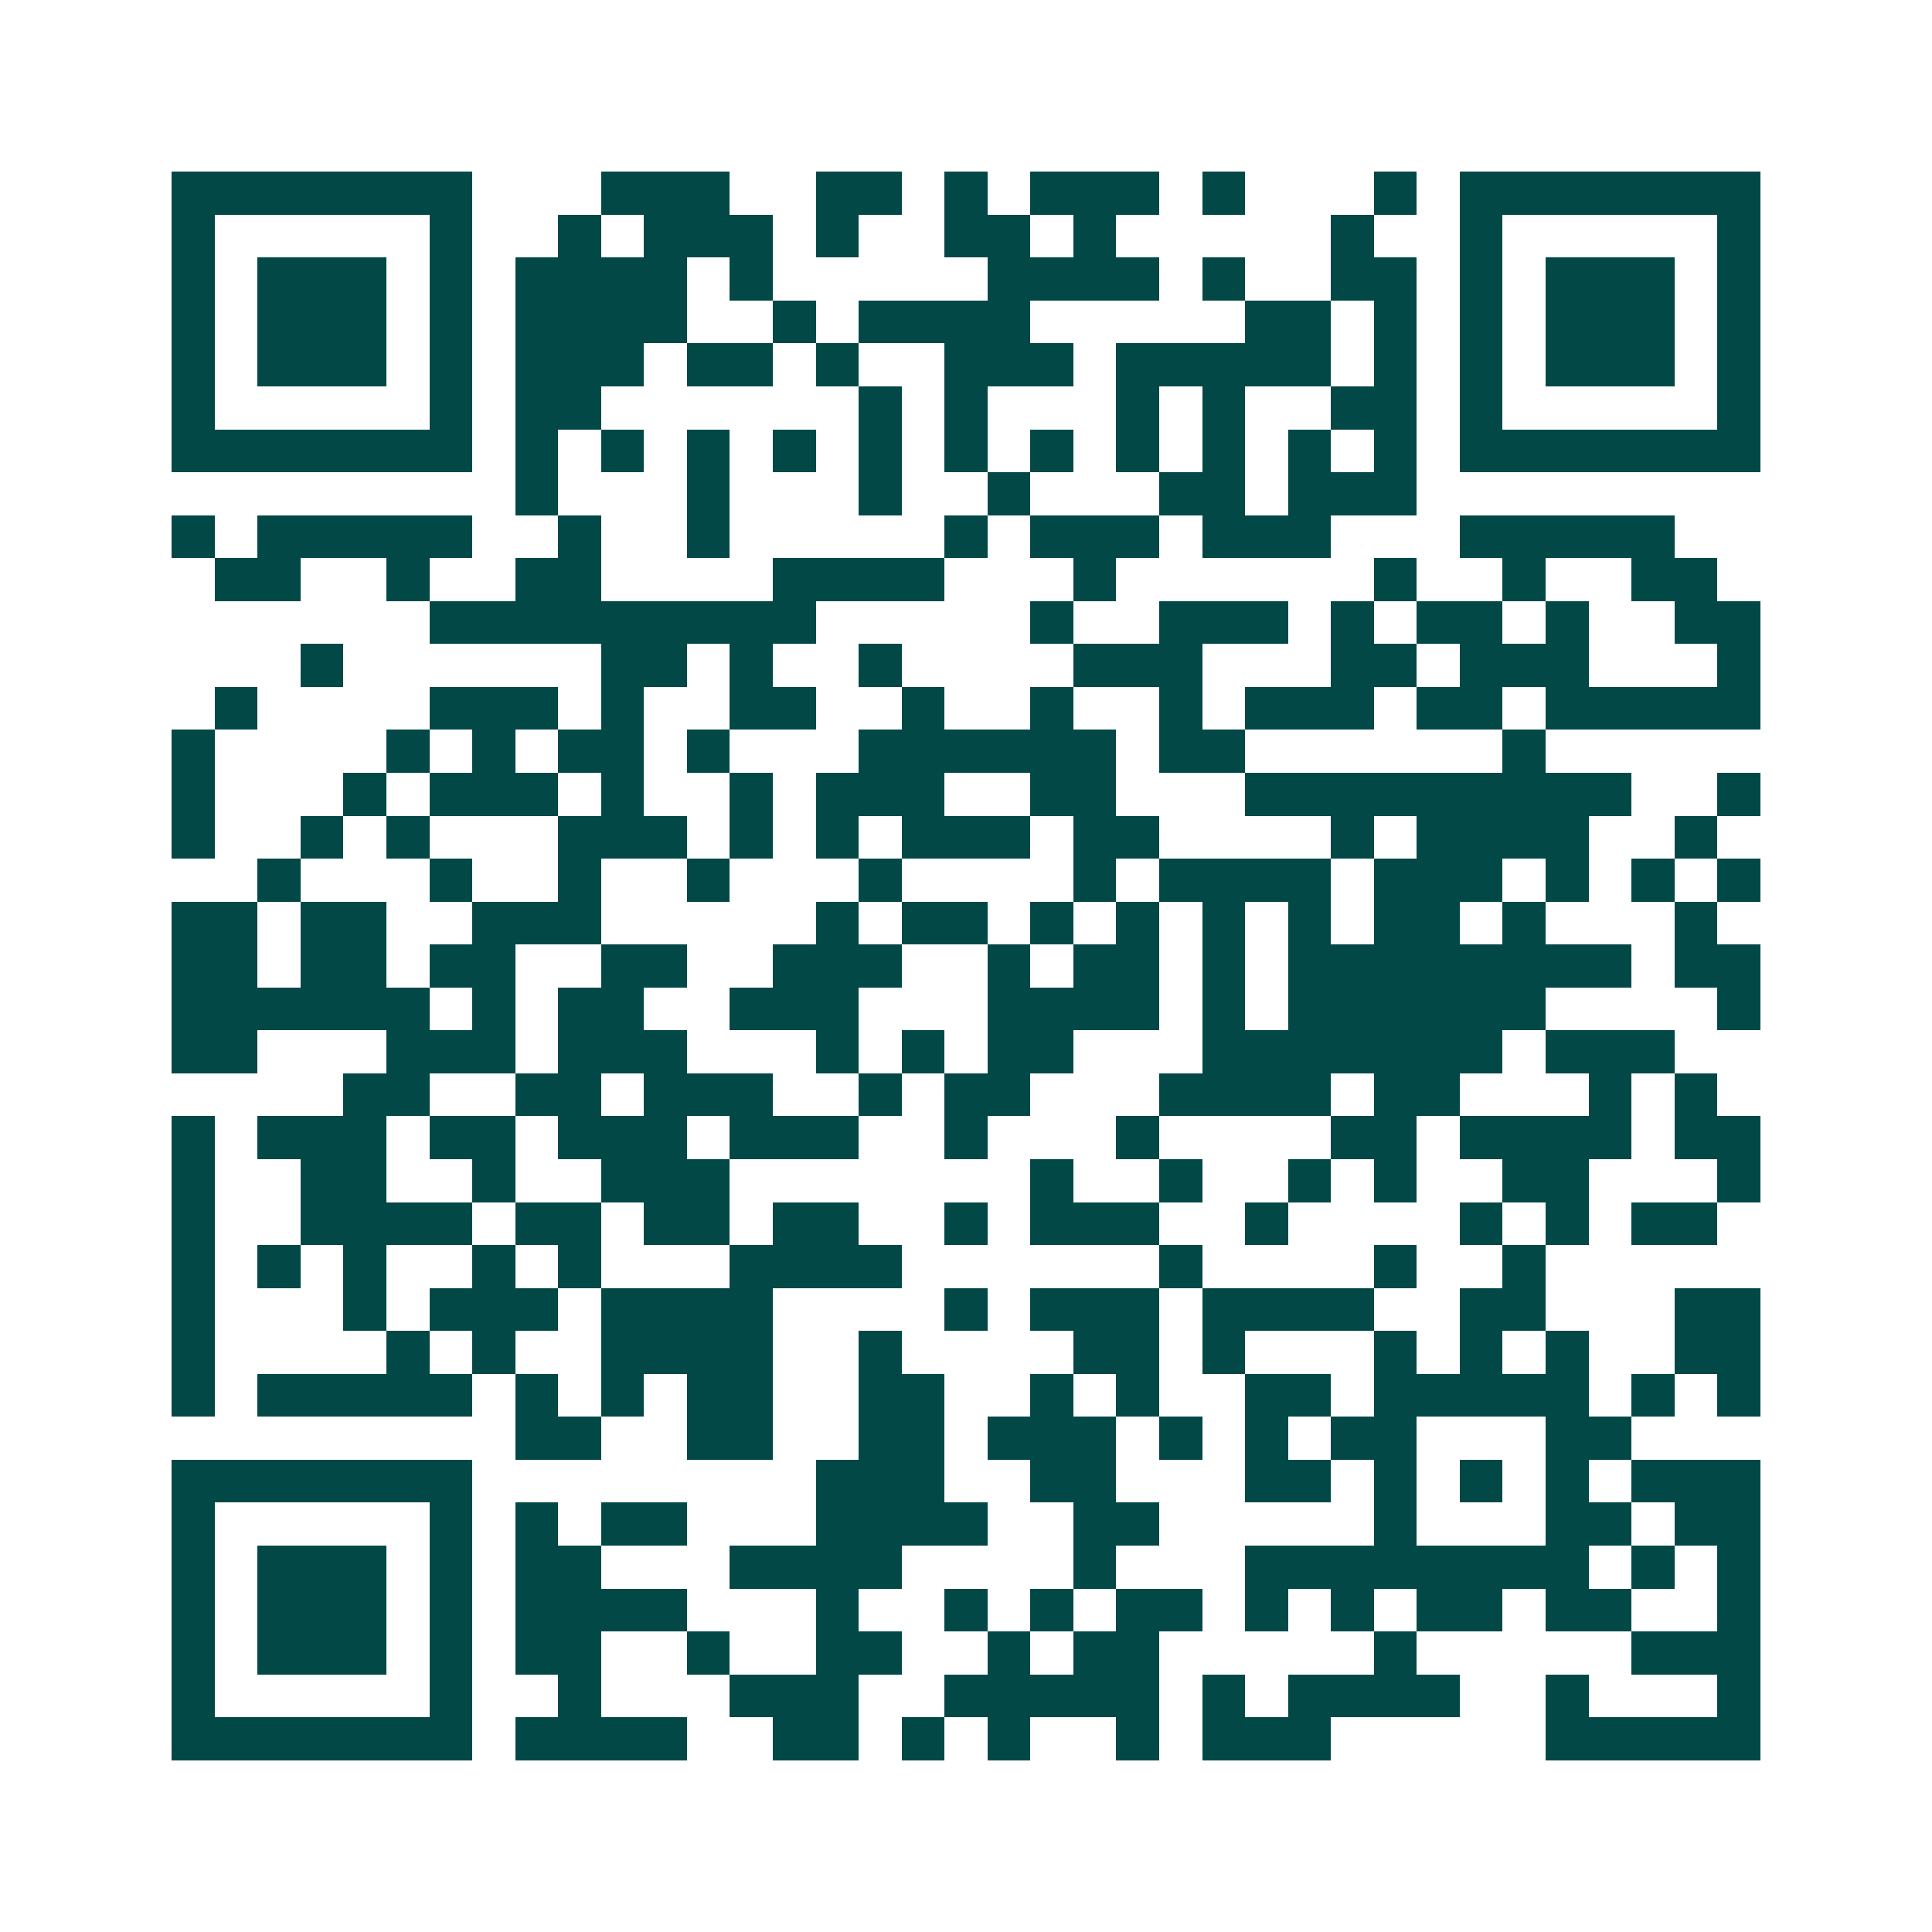 <svg xmlns="http://www.w3.org/2000/svg" width="200" height="200" viewBox="0 0 45 45" shape-rendering="crispEdges"><path fill="#ffffff" d="M0 0h45v45H0z"/><path stroke="#014847" d="M4 4.5h7m3 0h3m2 0h2m1 0h1m1 0h3m1 0h1m3 0h1m1 0h7M4 5.5h1m5 0h1m2 0h1m1 0h3m1 0h1m2 0h2m1 0h1m5 0h1m2 0h1m5 0h1M4 6.5h1m1 0h3m1 0h1m1 0h4m1 0h1m5 0h4m1 0h1m2 0h2m1 0h1m1 0h3m1 0h1M4 7.5h1m1 0h3m1 0h1m1 0h4m2 0h1m1 0h4m5 0h2m1 0h1m1 0h1m1 0h3m1 0h1M4 8.5h1m1 0h3m1 0h1m1 0h3m1 0h2m1 0h1m2 0h3m1 0h5m1 0h1m1 0h1m1 0h3m1 0h1M4 9.5h1m5 0h1m1 0h2m6 0h1m1 0h1m3 0h1m1 0h1m2 0h2m1 0h1m5 0h1M4 10.5h7m1 0h1m1 0h1m1 0h1m1 0h1m1 0h1m1 0h1m1 0h1m1 0h1m1 0h1m1 0h1m1 0h1m1 0h7M12 11.5h1m3 0h1m3 0h1m2 0h1m3 0h2m1 0h3M4 12.5h1m1 0h5m2 0h1m2 0h1m5 0h1m1 0h3m1 0h3m3 0h5M5 13.5h2m2 0h1m2 0h2m4 0h4m3 0h1m6 0h1m2 0h1m2 0h2M10 14.5h9m5 0h1m2 0h3m1 0h1m1 0h2m1 0h1m2 0h2M7 15.5h1m6 0h2m1 0h1m2 0h1m4 0h3m3 0h2m1 0h3m3 0h1M5 16.5h1m4 0h3m1 0h1m2 0h2m2 0h1m2 0h1m2 0h1m1 0h3m1 0h2m1 0h5M4 17.5h1m4 0h1m1 0h1m1 0h2m1 0h1m3 0h6m1 0h2m6 0h1M4 18.5h1m3 0h1m1 0h3m1 0h1m2 0h1m1 0h3m2 0h2m3 0h9m2 0h1M4 19.5h1m2 0h1m1 0h1m3 0h3m1 0h1m1 0h1m1 0h3m1 0h2m4 0h1m1 0h4m2 0h1M6 20.5h1m3 0h1m2 0h1m2 0h1m3 0h1m4 0h1m1 0h4m1 0h3m1 0h1m1 0h1m1 0h1M4 21.5h2m1 0h2m2 0h3m5 0h1m1 0h2m1 0h1m1 0h1m1 0h1m1 0h1m1 0h2m1 0h1m3 0h1M4 22.5h2m1 0h2m1 0h2m2 0h2m2 0h3m2 0h1m1 0h2m1 0h1m1 0h8m1 0h2M4 23.5h6m1 0h1m1 0h2m2 0h3m3 0h4m1 0h1m1 0h6m4 0h1M4 24.5h2m3 0h3m1 0h3m3 0h1m1 0h1m1 0h2m3 0h7m1 0h3M8 25.5h2m2 0h2m1 0h3m2 0h1m1 0h2m3 0h4m1 0h2m3 0h1m1 0h1M4 26.5h1m1 0h3m1 0h2m1 0h3m1 0h3m2 0h1m3 0h1m4 0h2m1 0h4m1 0h2M4 27.5h1m2 0h2m2 0h1m2 0h3m7 0h1m2 0h1m2 0h1m1 0h1m2 0h2m3 0h1M4 28.5h1m2 0h4m1 0h2m1 0h2m1 0h2m2 0h1m1 0h3m2 0h1m4 0h1m1 0h1m1 0h2M4 29.5h1m1 0h1m1 0h1m2 0h1m1 0h1m3 0h4m6 0h1m4 0h1m2 0h1M4 30.5h1m3 0h1m1 0h3m1 0h4m4 0h1m1 0h3m1 0h4m2 0h2m3 0h2M4 31.5h1m4 0h1m1 0h1m2 0h4m2 0h1m4 0h2m1 0h1m3 0h1m1 0h1m1 0h1m2 0h2M4 32.5h1m1 0h5m1 0h1m1 0h1m1 0h2m2 0h2m2 0h1m1 0h1m2 0h2m1 0h5m1 0h1m1 0h1M12 33.5h2m2 0h2m2 0h2m1 0h3m1 0h1m1 0h1m1 0h2m3 0h2M4 34.5h7m8 0h3m2 0h2m3 0h2m1 0h1m1 0h1m1 0h1m1 0h3M4 35.5h1m5 0h1m1 0h1m1 0h2m3 0h4m2 0h2m5 0h1m3 0h2m1 0h2M4 36.5h1m1 0h3m1 0h1m1 0h2m3 0h4m4 0h1m3 0h8m1 0h1m1 0h1M4 37.5h1m1 0h3m1 0h1m1 0h4m3 0h1m2 0h1m1 0h1m1 0h2m1 0h1m1 0h1m1 0h2m1 0h2m2 0h1M4 38.5h1m1 0h3m1 0h1m1 0h2m2 0h1m2 0h2m2 0h1m1 0h2m5 0h1m5 0h3M4 39.5h1m5 0h1m2 0h1m3 0h3m2 0h5m1 0h1m1 0h4m2 0h1m3 0h1M4 40.5h7m1 0h4m2 0h2m1 0h1m1 0h1m2 0h1m1 0h3m5 0h5"/></svg>

